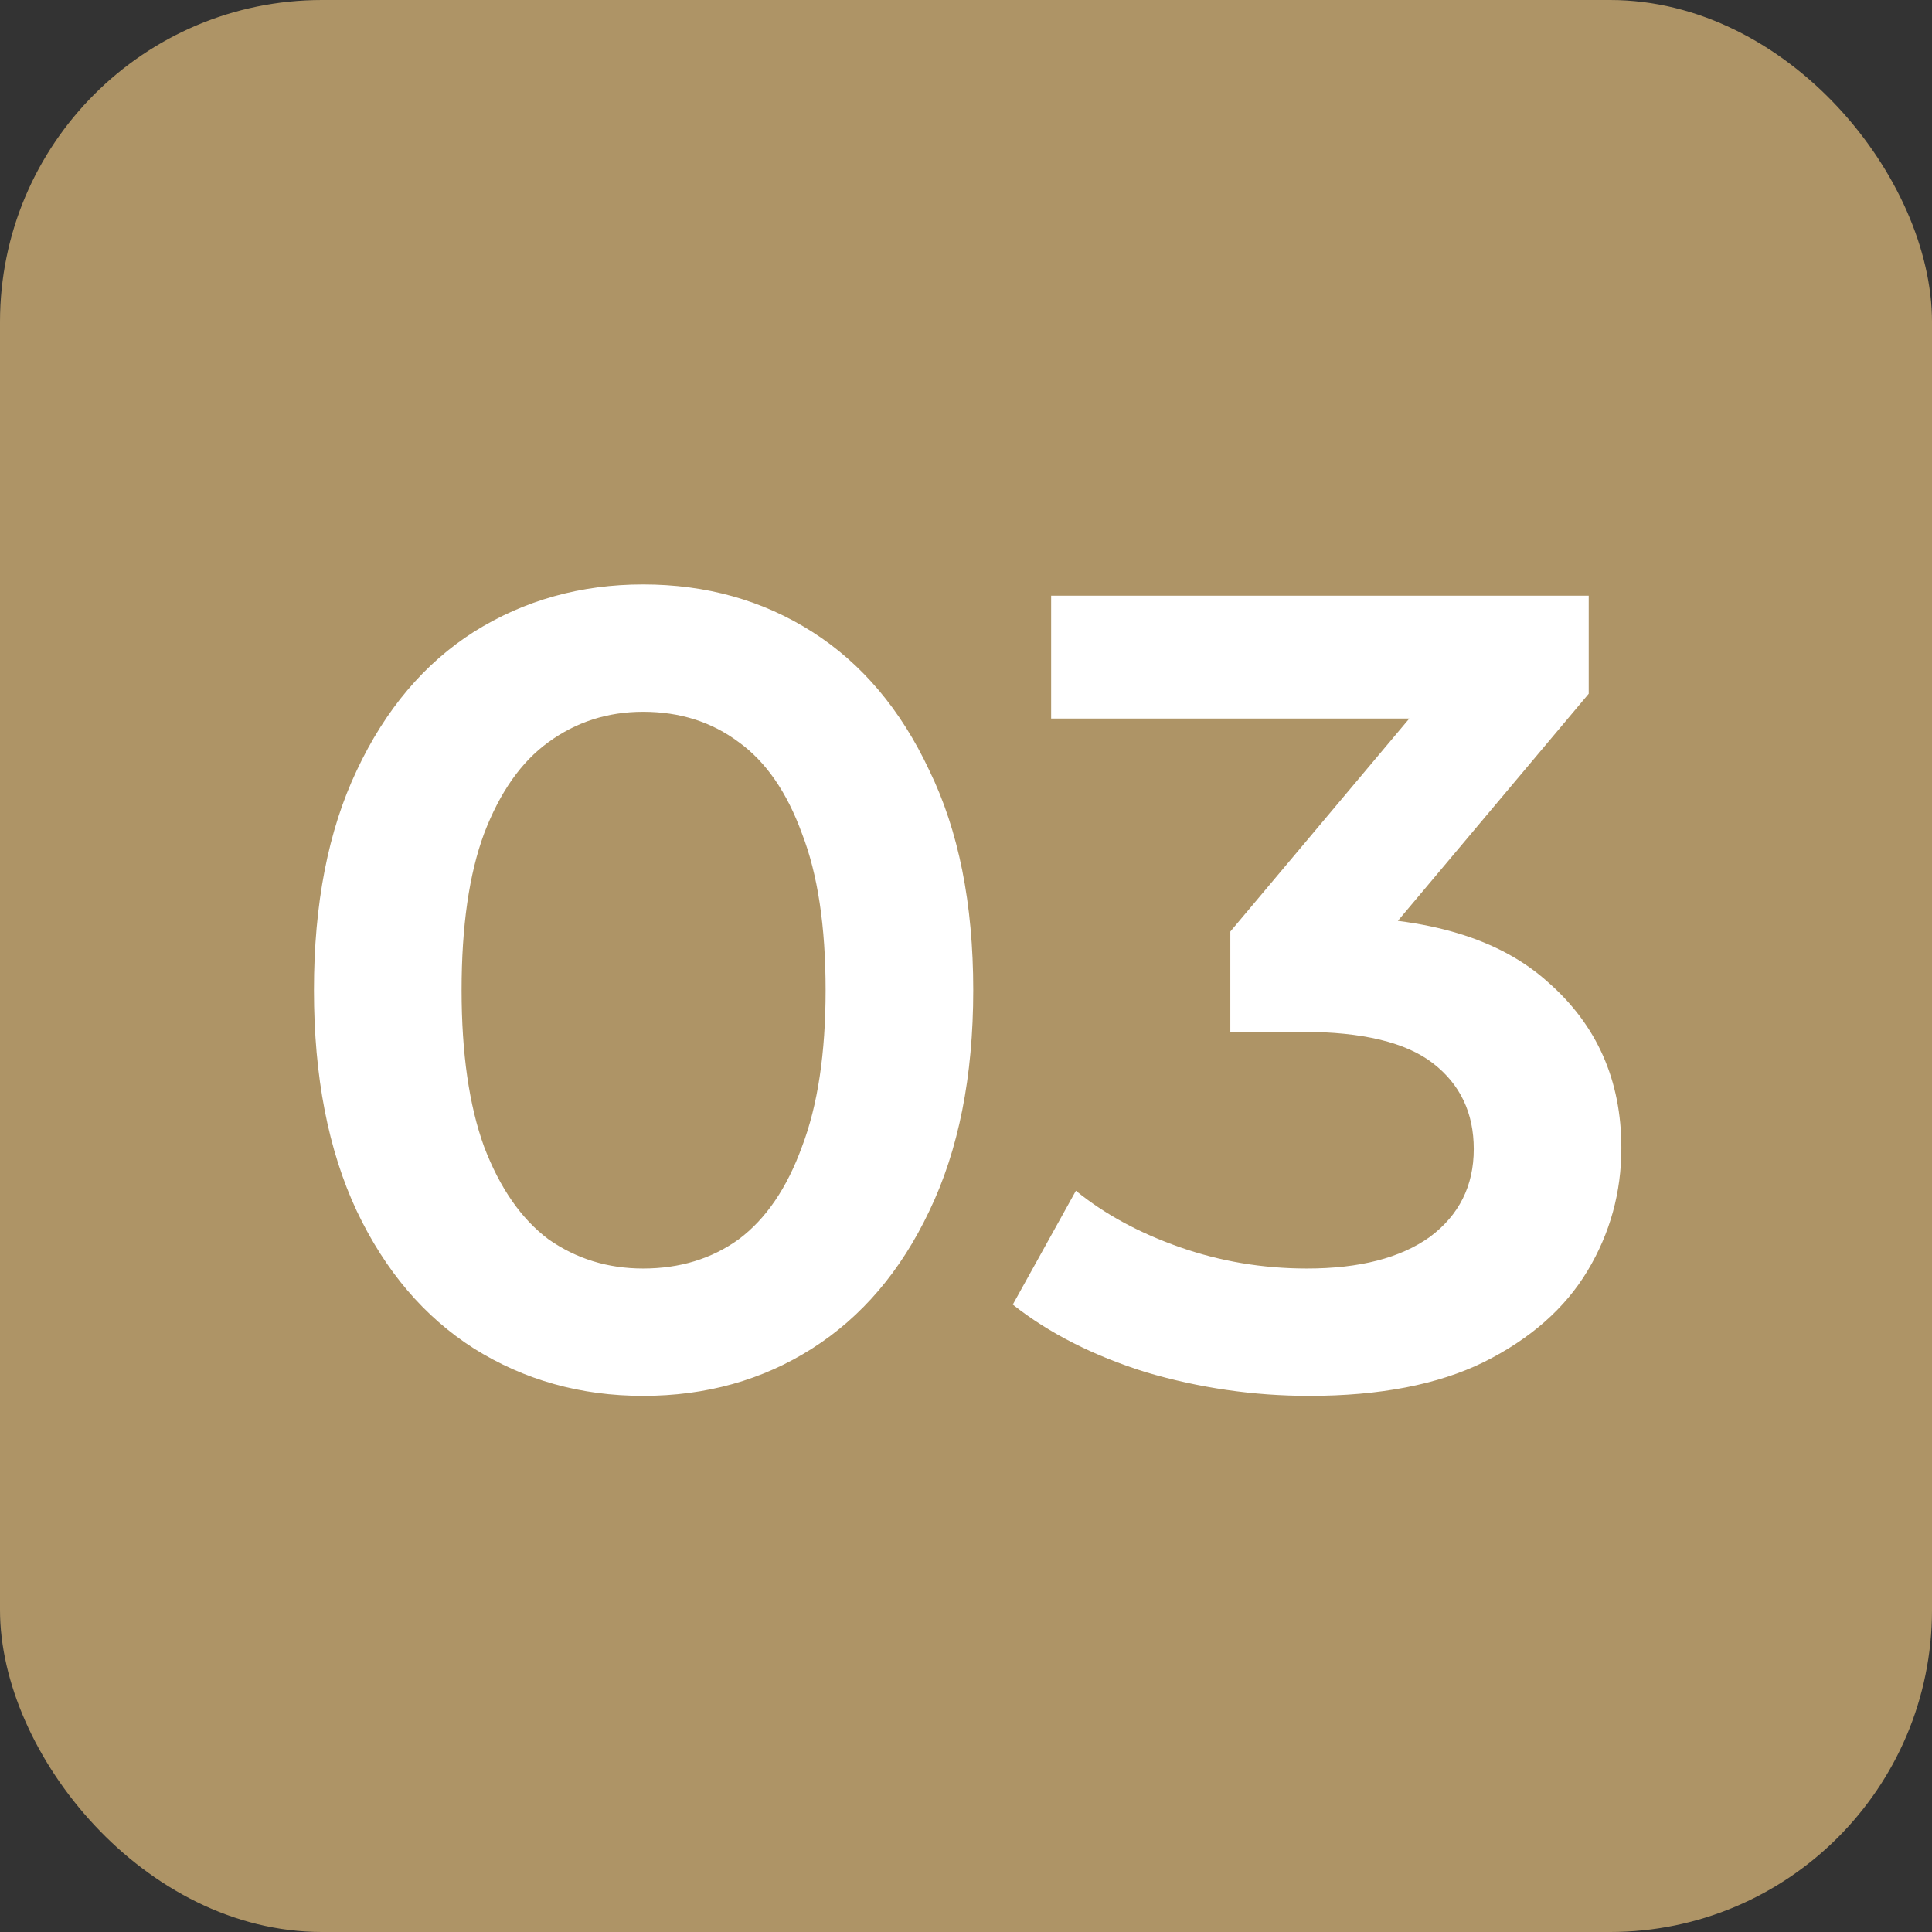 <?xml version="1.0" encoding="UTF-8"?> <svg xmlns="http://www.w3.org/2000/svg" width="60" height="60" viewBox="0 0 60 60" fill="none"><rect x="0" y="0" width="60" height="60" fill="#333333" stroke="none"/><rect width="60" height="60" rx="10" fill="#AE9466"></rect><path d="M19.971 43.35C18.034 43.35 16.284 42.86 14.72 41.88C13.18 40.9 11.967 39.477 11.08 37.61C10.194 35.72 9.75 33.433 9.75 30.75C9.75 28.067 10.194 25.792 11.08 23.925C11.967 22.035 13.18 20.6 14.72 19.62C16.284 18.64 18.034 18.15 19.971 18.15C21.93 18.15 23.68 18.64 25.221 19.62C26.761 20.6 27.974 22.035 28.86 23.925C29.77 25.792 30.225 28.067 30.225 30.75C30.225 33.433 29.77 35.72 28.86 37.61C27.974 39.477 26.761 40.9 25.221 41.88C23.68 42.86 21.93 43.35 19.971 43.35ZM19.971 39.395C21.114 39.395 22.105 39.092 22.945 38.485C23.785 37.855 24.439 36.898 24.905 35.615C25.395 34.332 25.64 32.71 25.64 30.75C25.64 28.767 25.395 27.145 24.905 25.885C24.439 24.602 23.785 23.657 22.945 23.05C22.105 22.42 21.114 22.105 19.971 22.105C18.874 22.105 17.894 22.42 17.03 23.05C16.19 23.657 15.525 24.602 15.035 25.885C14.569 27.145 14.335 28.767 14.335 30.75C14.335 32.71 14.569 34.332 15.035 35.615C15.525 36.898 16.19 37.855 17.03 38.485C17.894 39.092 18.874 39.395 19.971 39.395ZM40.658 43.35C38.932 43.35 37.24 43.105 35.584 42.615C33.95 42.102 32.574 41.402 31.453 40.515L33.413 36.98C34.3 37.703 35.373 38.287 36.633 38.73C37.894 39.173 39.212 39.395 40.589 39.395C42.222 39.395 43.493 39.068 44.404 38.415C45.313 37.738 45.769 36.828 45.769 35.685C45.769 34.565 45.349 33.678 44.508 33.025C43.669 32.372 42.315 32.045 40.449 32.045H38.209V28.93L45.209 20.6L45.803 22.315H32.644V18.5H49.339V21.545L42.339 29.875L39.959 28.475H41.324C44.334 28.475 46.585 29.152 48.078 30.505C49.595 31.835 50.353 33.55 50.353 35.65C50.353 37.027 50.004 38.298 49.303 39.465C48.603 40.632 47.53 41.577 46.084 42.3C44.66 43 42.852 43.35 40.658 43.35Z" fill="white"></path></svg> 